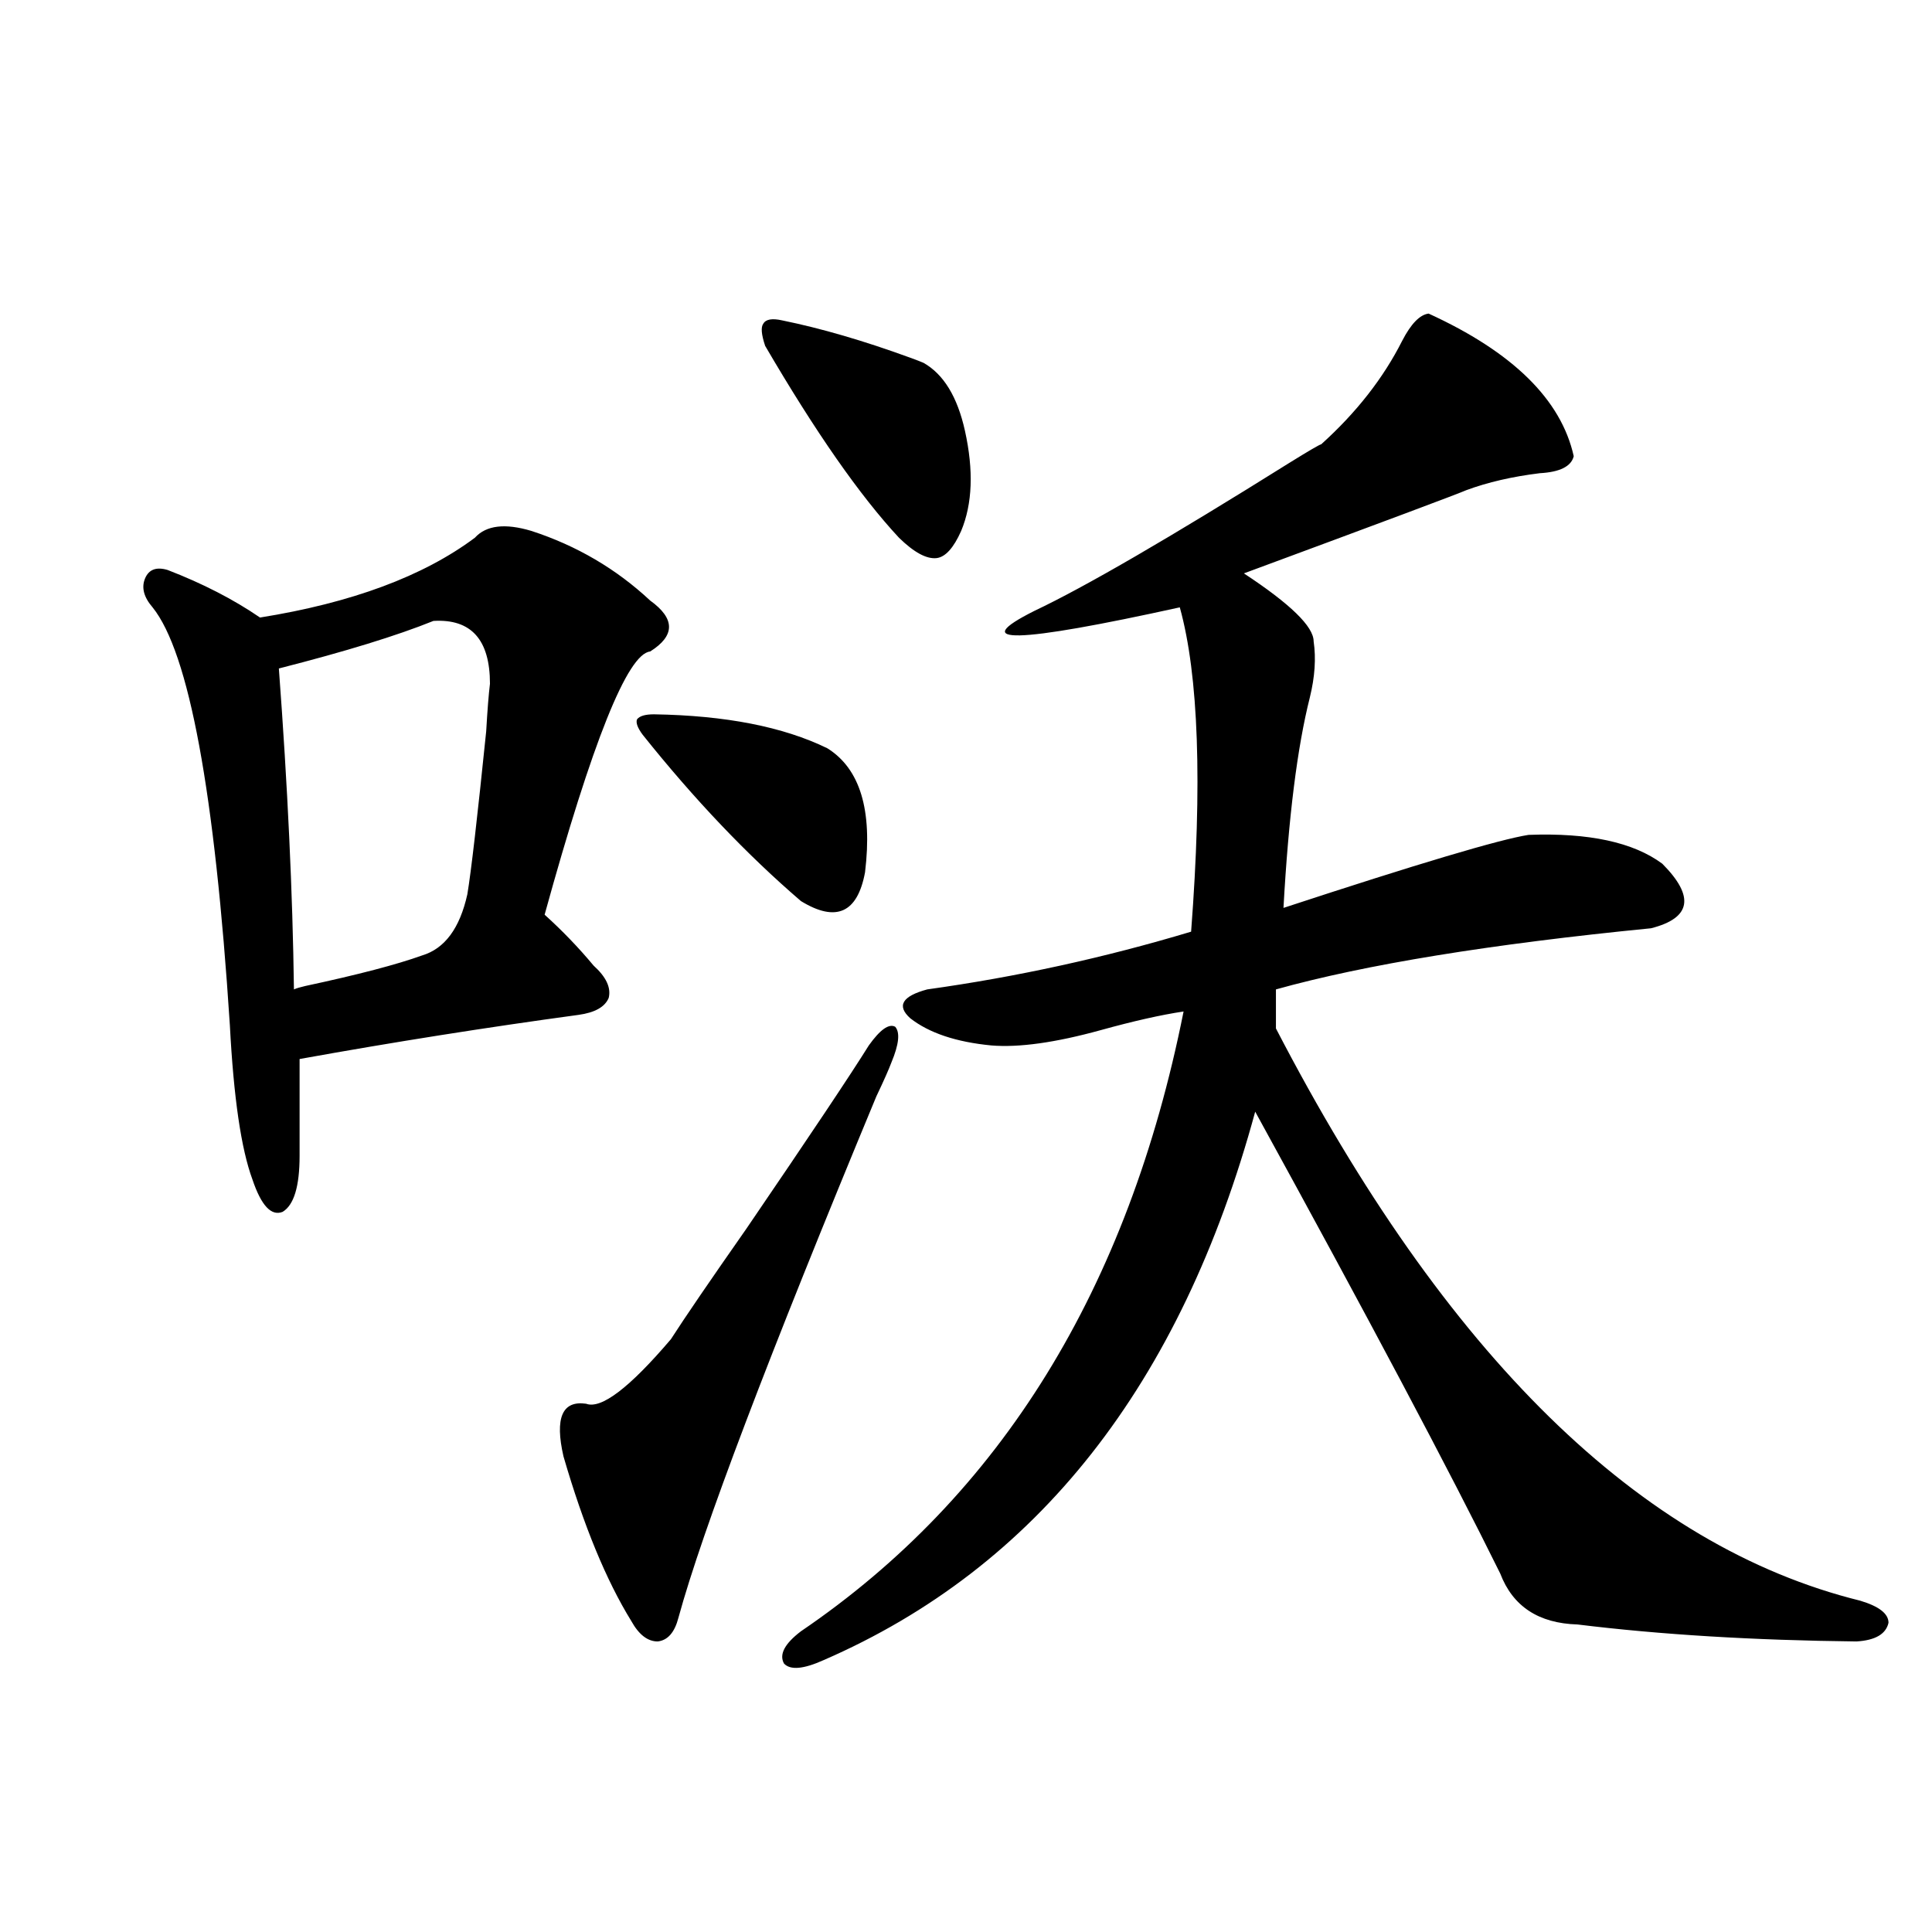 <?xml version="1.0" encoding="utf-8"?>
<!-- Generator: Adobe Illustrator 16.0.0, SVG Export Plug-In . SVG Version: 6.00 Build 0)  -->
<!DOCTYPE svg PUBLIC "-//W3C//DTD SVG 1.1//EN" "http://www.w3.org/Graphics/SVG/1.1/DTD/svg11.dtd">
<svg version="1.1" id="图层_1" xmlns="http://www.w3.org/2000/svg" xmlns:xlink="http://www.w3.org/1999/xlink" x="0px" y="0px"
	 width="1000px" height="1000px" viewBox="0 0 1000 1000" enable-background="new 0 0 1000 1000" xml:space="preserve">
<path d="M275.066,274.809c23.414,7.622,43.901,19.639,61.462,36.035c13.003,9.38,13.003,18.169,0,26.367
	c-11.707,1.182-29.923,46.582-54.633,136.23c9.101,8.213,17.561,17.002,25.365,26.367c6.494,5.864,9.101,11.426,7.805,16.699
	c-1.951,4.697-7.164,7.622-15.609,8.789c-47.483,6.455-95.607,14.063-144.387,22.852v50.098c0,15.82-2.927,25.488-8.78,29.004
	c-5.854,2.349-11.066-3.213-15.609-16.699c-5.854-15.82-9.756-42.476-11.707-79.98c-7.805-120.698-21.143-192.769-39.999-216.211
	c-4.558-5.273-5.854-10.244-3.902-14.941c1.951-4.683,5.854-6.152,11.707-4.395c18.201,7.031,34.146,15.244,47.804,24.609
	c47.469-7.607,84.541-21.382,111.217-41.309C251.652,271.884,261.408,270.717,275.066,274.809z M224.336,321.391
	c-18.871,7.622-45.532,15.82-79.998,24.609c4.543,60.947,7.149,116.318,7.805,166.113c1.296-0.576,3.247-1.167,5.854-1.758
	c27.316-5.85,47.469-11.123,60.486-15.82c11.707-3.516,19.512-14.063,23.414-31.641c1.951-11.714,5.198-39.839,9.756-84.375
	c0.641-11.123,1.296-19.336,1.951-24.609C253.604,331.059,243.848,320.224,224.336,321.391z M449.696,541.117
	c5.854-8.198,10.396-11.426,13.658-9.668c2.592,2.939,1.951,9.092-1.951,18.457c-1.311,3.516-3.902,9.38-7.805,17.578
	C397.655,702.26,363.51,792.196,351.162,837.309c-1.951,7.608-5.533,11.715-10.731,12.305c-5.213,0-9.756-3.516-13.658-10.547
	c-13.018-21.094-24.725-49.507-35.121-85.254c-4.558-19.912-0.655-29.004,11.707-27.246c7.805,2.939,22.438-8.198,43.901-33.398
	c7.149-11.123,20.152-30.171,39.023-57.129C419.453,587.411,440.581,555.771,449.696,541.117z M338.479,369.73
	c37.072,0.591,66.98,6.455,89.754,17.578c16.905,10.547,23.414,31.943,19.512,64.16c-3.902,21.094-14.969,26.079-33.17,14.941
	c-27.972-24.019-55.288-52.734-81.949-86.133c-2.606-3.516-3.582-6.152-2.927-7.91C330.995,370.609,333.922,369.73,338.479,369.73z
	 M404.819,165.824c20.152,4.106,42.271,10.547,66.34,19.336c3.247,1.182,5.519,2.061,6.829,2.637
	c10.396,5.864,17.561,17.578,21.463,35.156c4.543,20.518,3.902,37.793-1.951,51.855c-3.902,8.789-8.14,13.486-12.683,14.063
	c-5.213,0.591-11.707-2.925-19.512-10.547c-20.167-21.67-43.261-54.78-69.267-99.316c-1.951-5.85-2.286-9.668-0.976-11.426
	C396.359,165.248,399.606,164.657,404.819,165.824z M739.445,162.309c43.566,19.927,68.611,44.536,75.12,73.828
	c-1.311,5.273-7.164,8.213-17.561,8.789c-14.313,1.758-26.996,4.697-38.048,8.789c-3.902,1.758-42.285,16.123-115.119,43.066
	c24.055,15.82,36.097,27.549,36.097,35.156c1.296,8.789,0.641,18.457-1.951,29.004c-6.509,25.791-11.066,62.114-13.658,108.984
	c69.587-22.852,111.857-35.444,126.826-37.793c31.219-1.167,54.298,3.818,69.267,14.941c16.905,17.002,14.954,28.125-5.854,33.398
	c-83.26,8.213-147.969,18.76-194.142,31.641v20.215c87.803,169.341,188.608,268.066,302.432,296.191
	c9.756,2.926,14.634,6.729,14.634,11.426c-1.311,5.851-6.829,9.078-16.585,9.668c-53.337-0.59-101.461-3.516-144.387-8.789
	c-20.167-0.59-33.505-9.379-39.999-26.367c-26.021-52.734-68.291-132.412-126.826-239.063
	c-38.383,141.216-112.848,235.85-223.409,283.887c-10.411,4.684-17.24,5.273-20.487,1.758c-2.606-4.696,0.32-10.258,8.78-16.699
	c103.412-70.313,169.417-177.236,198.044-320.801c-11.707,1.758-26.021,4.985-42.926,9.668c-23.414,6.455-42.285,9.092-56.584,7.91
	c-18.216-1.758-32.194-6.44-41.95-14.063c-7.164-6.44-4.237-11.426,8.78-14.941c46.173-6.44,91.705-16.396,136.582-29.883
	c5.854-76.753,3.902-132.715-5.854-167.871c-85.211,18.76-110.241,19.336-75.12,1.758c26.006-12.305,69.907-37.793,131.704-76.465
	c10.396-6.44,15.93-9.668,16.585-9.668c18.201-16.396,32.194-34.277,41.95-53.613C730.33,167.582,734.888,162.899,739.445,162.309z"
	/>
</svg>
